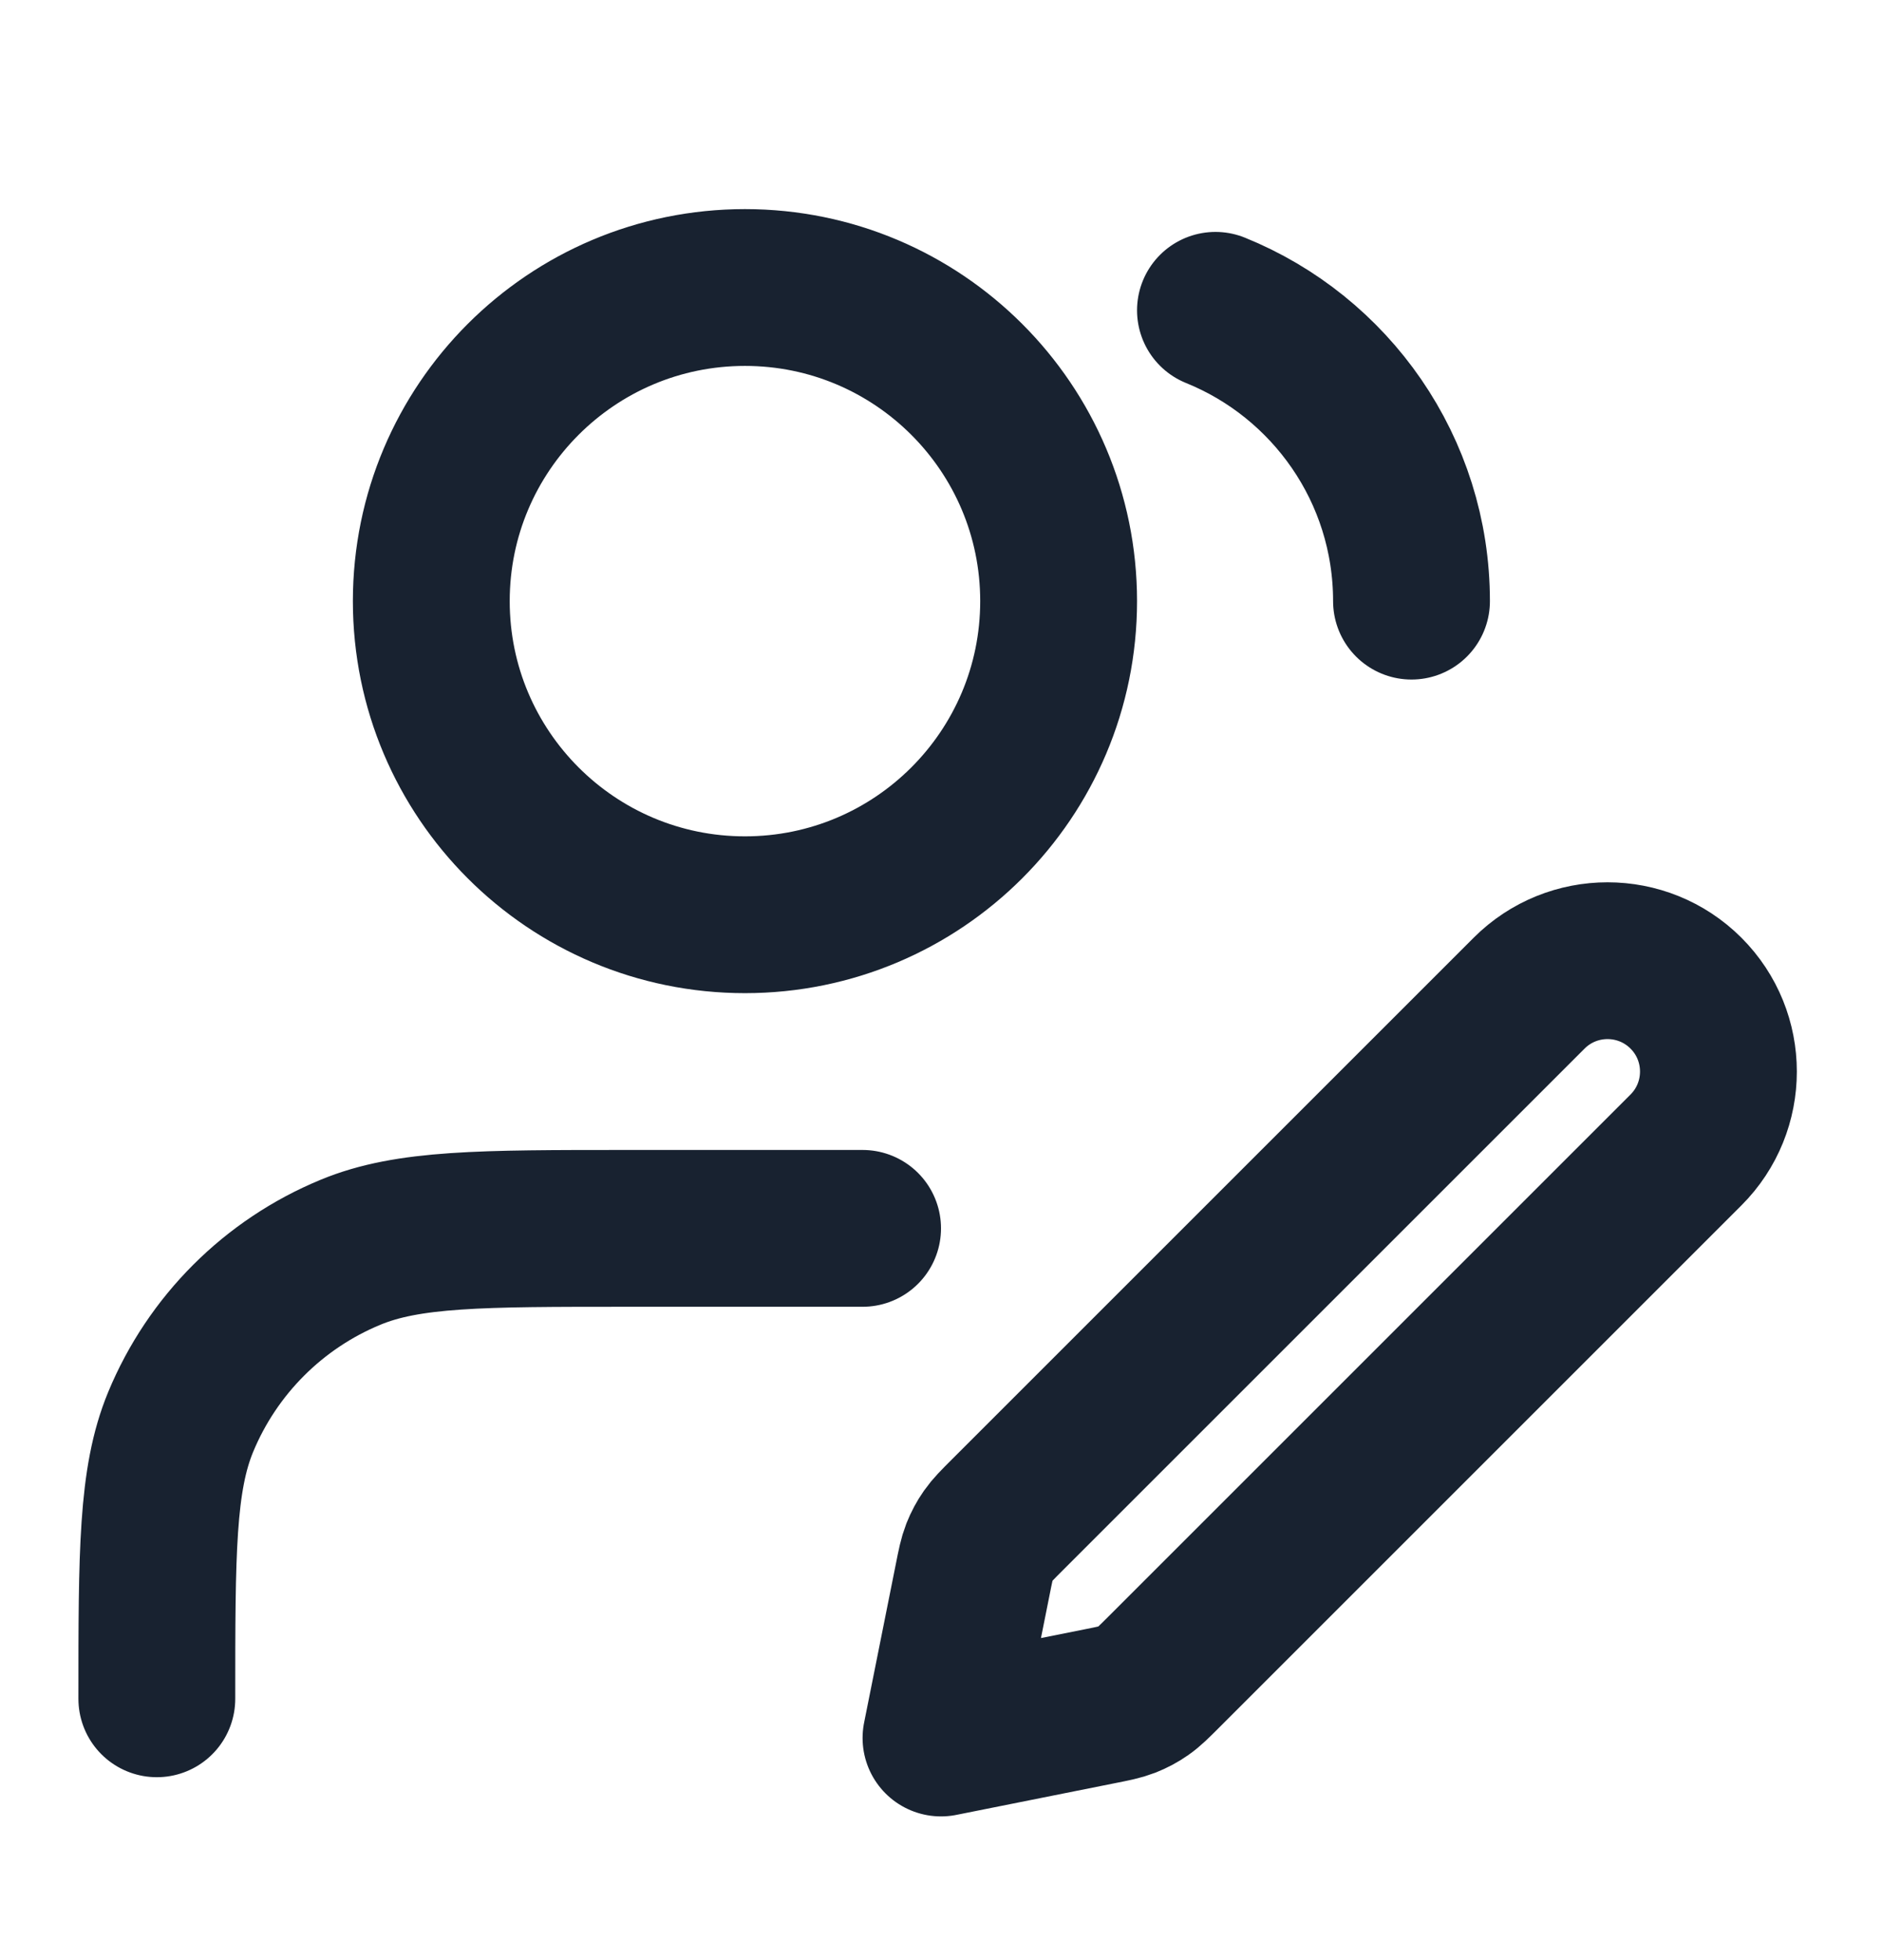 <svg width="24" height="25" viewBox="0 0 24 25" fill="none" xmlns="http://www.w3.org/2000/svg">
<path d="M11 15.667H8C6.136 15.667 5.204 15.667 4.469 15.972C3.489 16.377 2.71 17.156 2.304 18.136C2 18.871 2 19.803 2 21.667M15.5 3.958C16.966 4.551 18 5.988 18 7.667M12 22.167L14.025 21.762C14.201 21.727 14.29 21.709 14.372 21.677C14.445 21.648 14.515 21.611 14.579 21.566C14.652 21.515 14.715 21.452 14.843 21.324L21.5 14.667C22.052 14.115 22.052 13.219 21.5 12.667C20.948 12.115 20.052 12.115 19.5 12.667L12.842 19.325C12.715 19.452 12.652 19.515 12.601 19.588C12.556 19.652 12.519 19.722 12.49 19.795C12.458 19.877 12.44 19.965 12.405 20.142L12 22.167ZM13.5 7.667C13.5 9.876 11.709 11.667 9.5 11.667C7.291 11.667 5.5 9.876 5.5 7.667C5.5 5.458 7.291 3.667 9.5 3.667C11.709 3.667 13.5 5.458 13.5 7.667Z" stroke="#182230" stroke-width="2" stroke-linecap="round" stroke-linejoin="round"/>
</svg>
